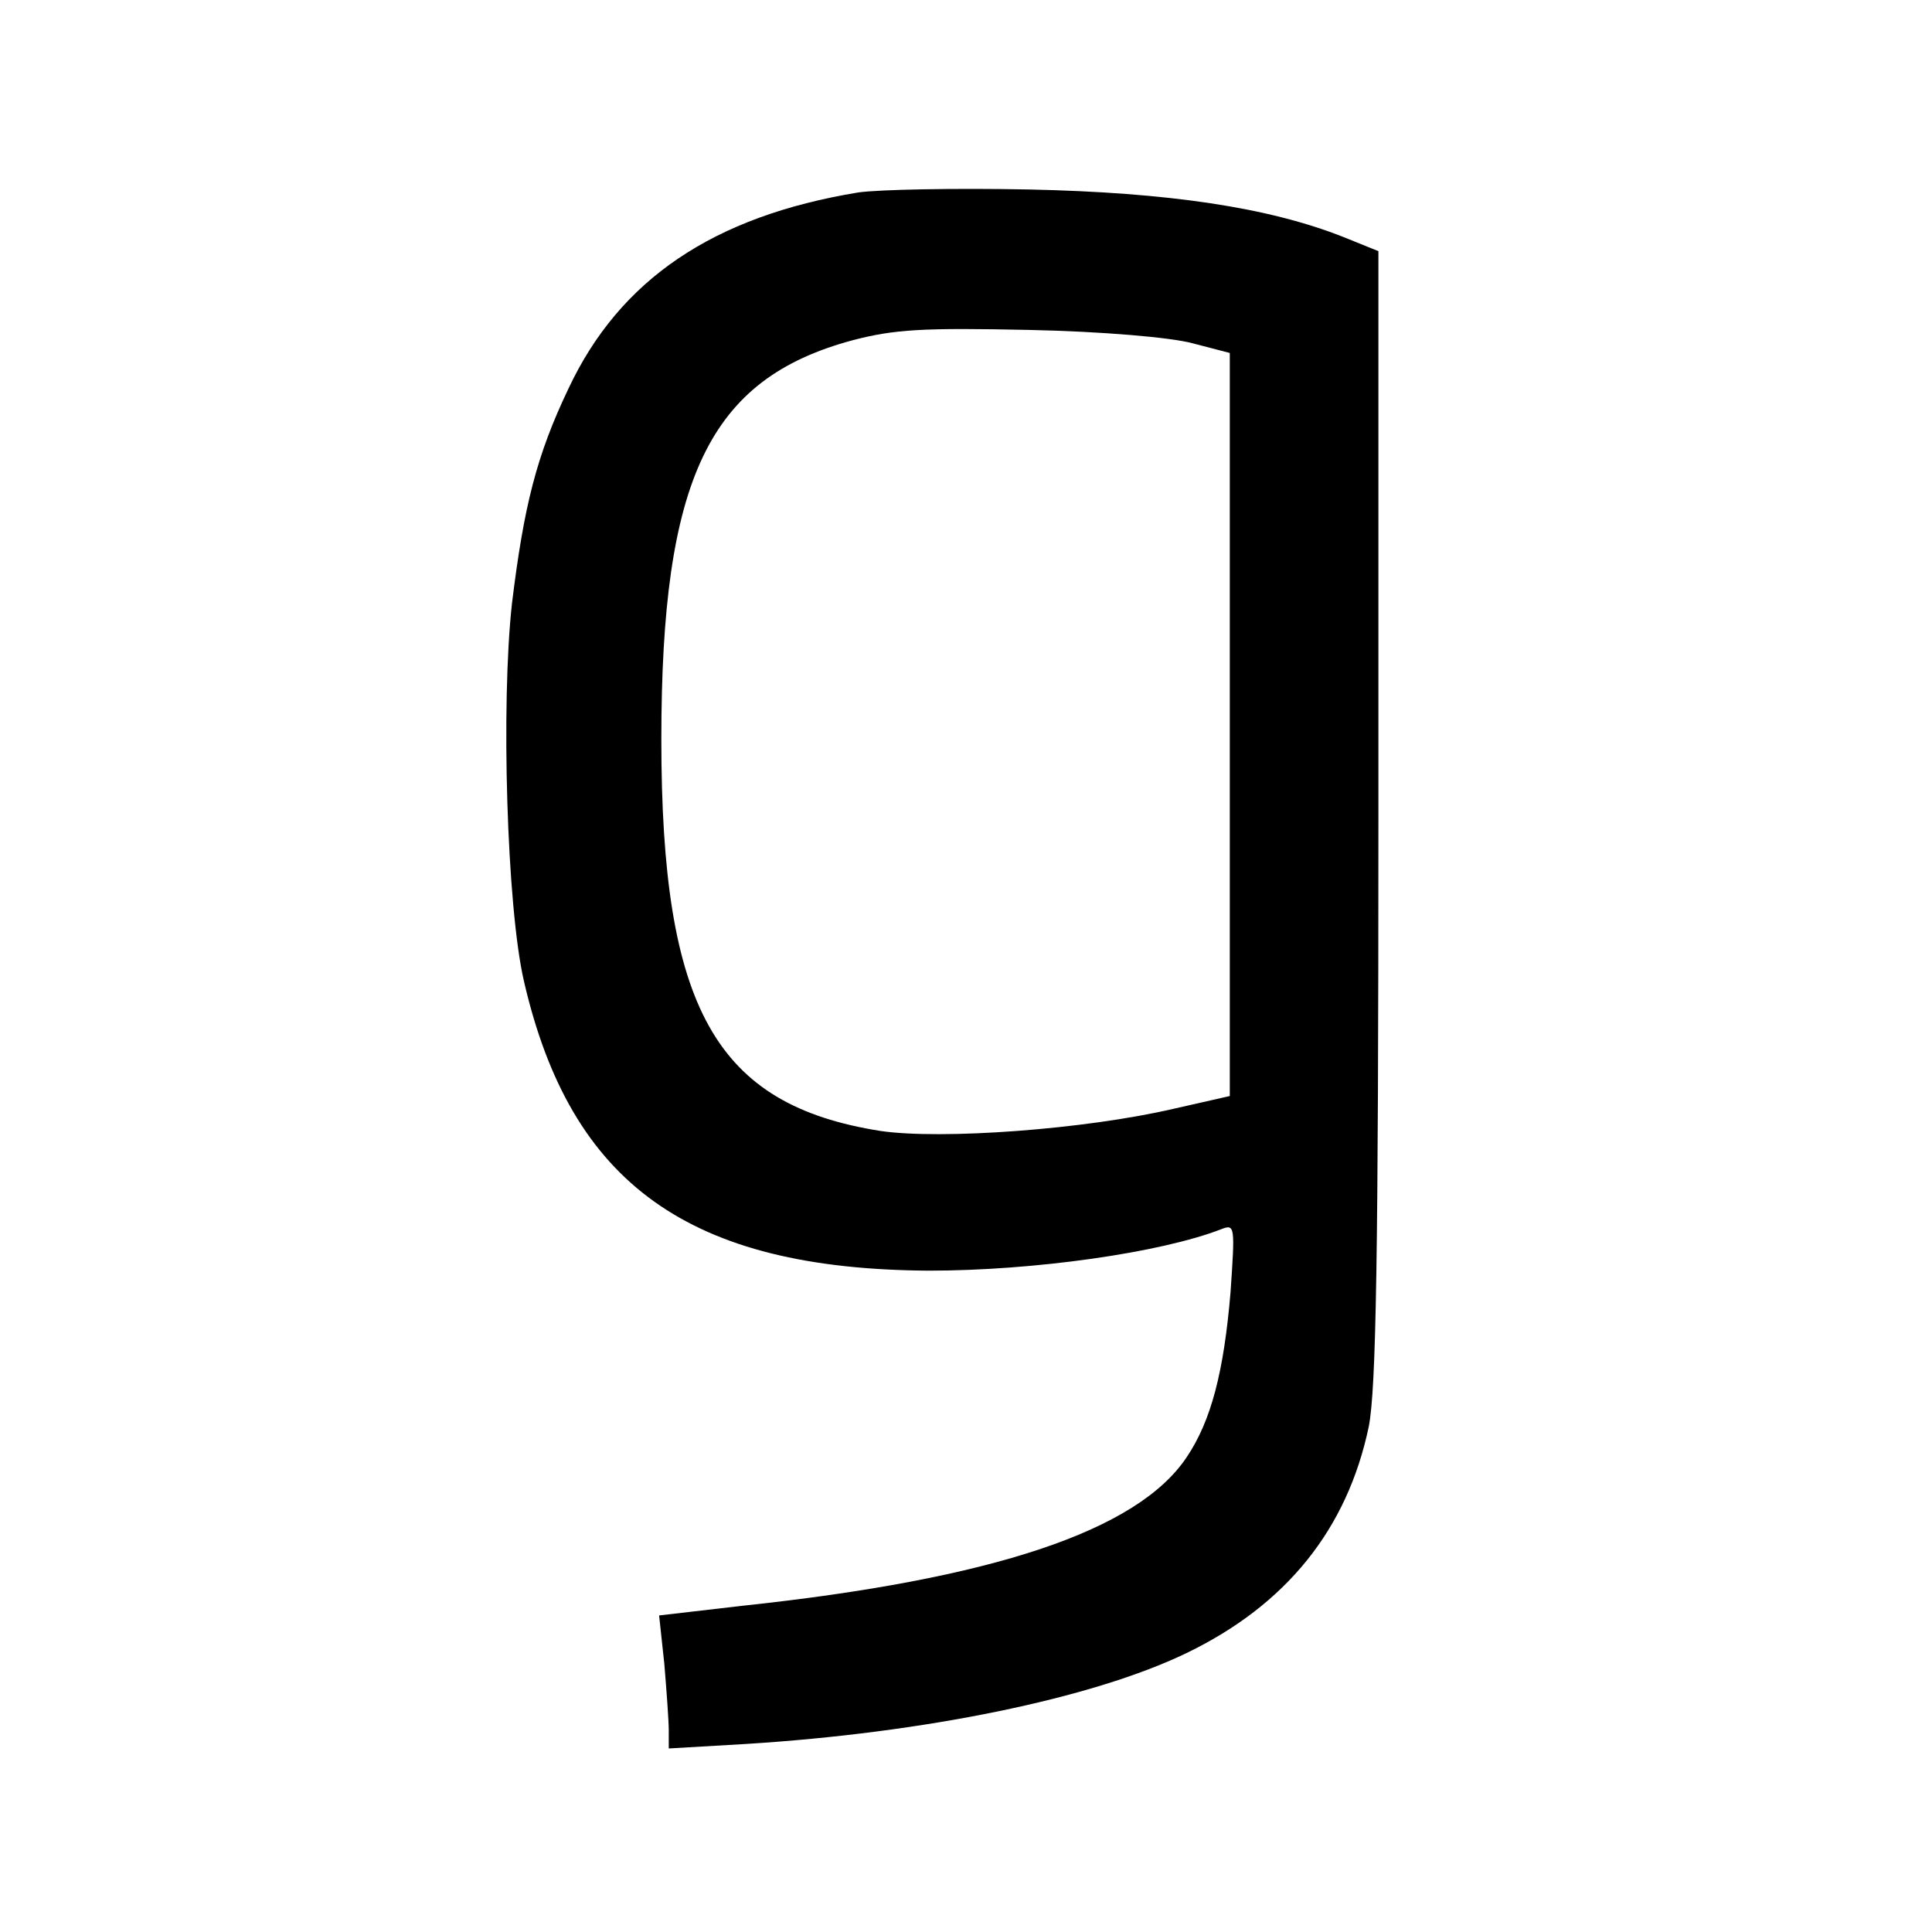 <?xml version="1.0" standalone="no"?>
<!DOCTYPE svg PUBLIC "-//W3C//DTD SVG 20010904//EN"
 "http://www.w3.org/TR/2001/REC-SVG-20010904/DTD/svg10.dtd">
<svg version="1.0" xmlns="http://www.w3.org/2000/svg"
 width="260pt" height="260pt" viewBox="0 0 260 260"
 preserveAspectRatio="xMidYMid meet">
<g transform="translate(0,260) scale(0.1,-0.1)"
fill="#000000" stroke="none">
<path d="M1155 2341 c-195 -32 -321 -117 -390 -264 -43 -90 -60 -158 -76 -289
-15 -135 -7 -408 16 -508 63 -274 223 -388 545 -390 141 0 312 24 394 56 18 7
18 3 12 -85 -9 -107 -26 -173 -59 -222 -66 -99 -260 -164 -598 -200 l-112 -13
7 -65 c3 -36 6 -77 6 -90 l0 -24 103 6 c241 15 466 61 593 122 135 65 217 167
246 305 10 51 13 229 13 824 l0 758 -47 19 c-101 40 -236 60 -423 64 -99 2
-202 0 -230 -4z m450 -203 l50 -13 0 -500 0 -500 -75 -17 c-120 -28 -313 -42
-395 -30 -222 35 -295 165 -295 527 0 351 64 485 257 537 57 15 96 17 238 14
97 -2 191 -10 220 -18z"/>
</g>
</svg>
